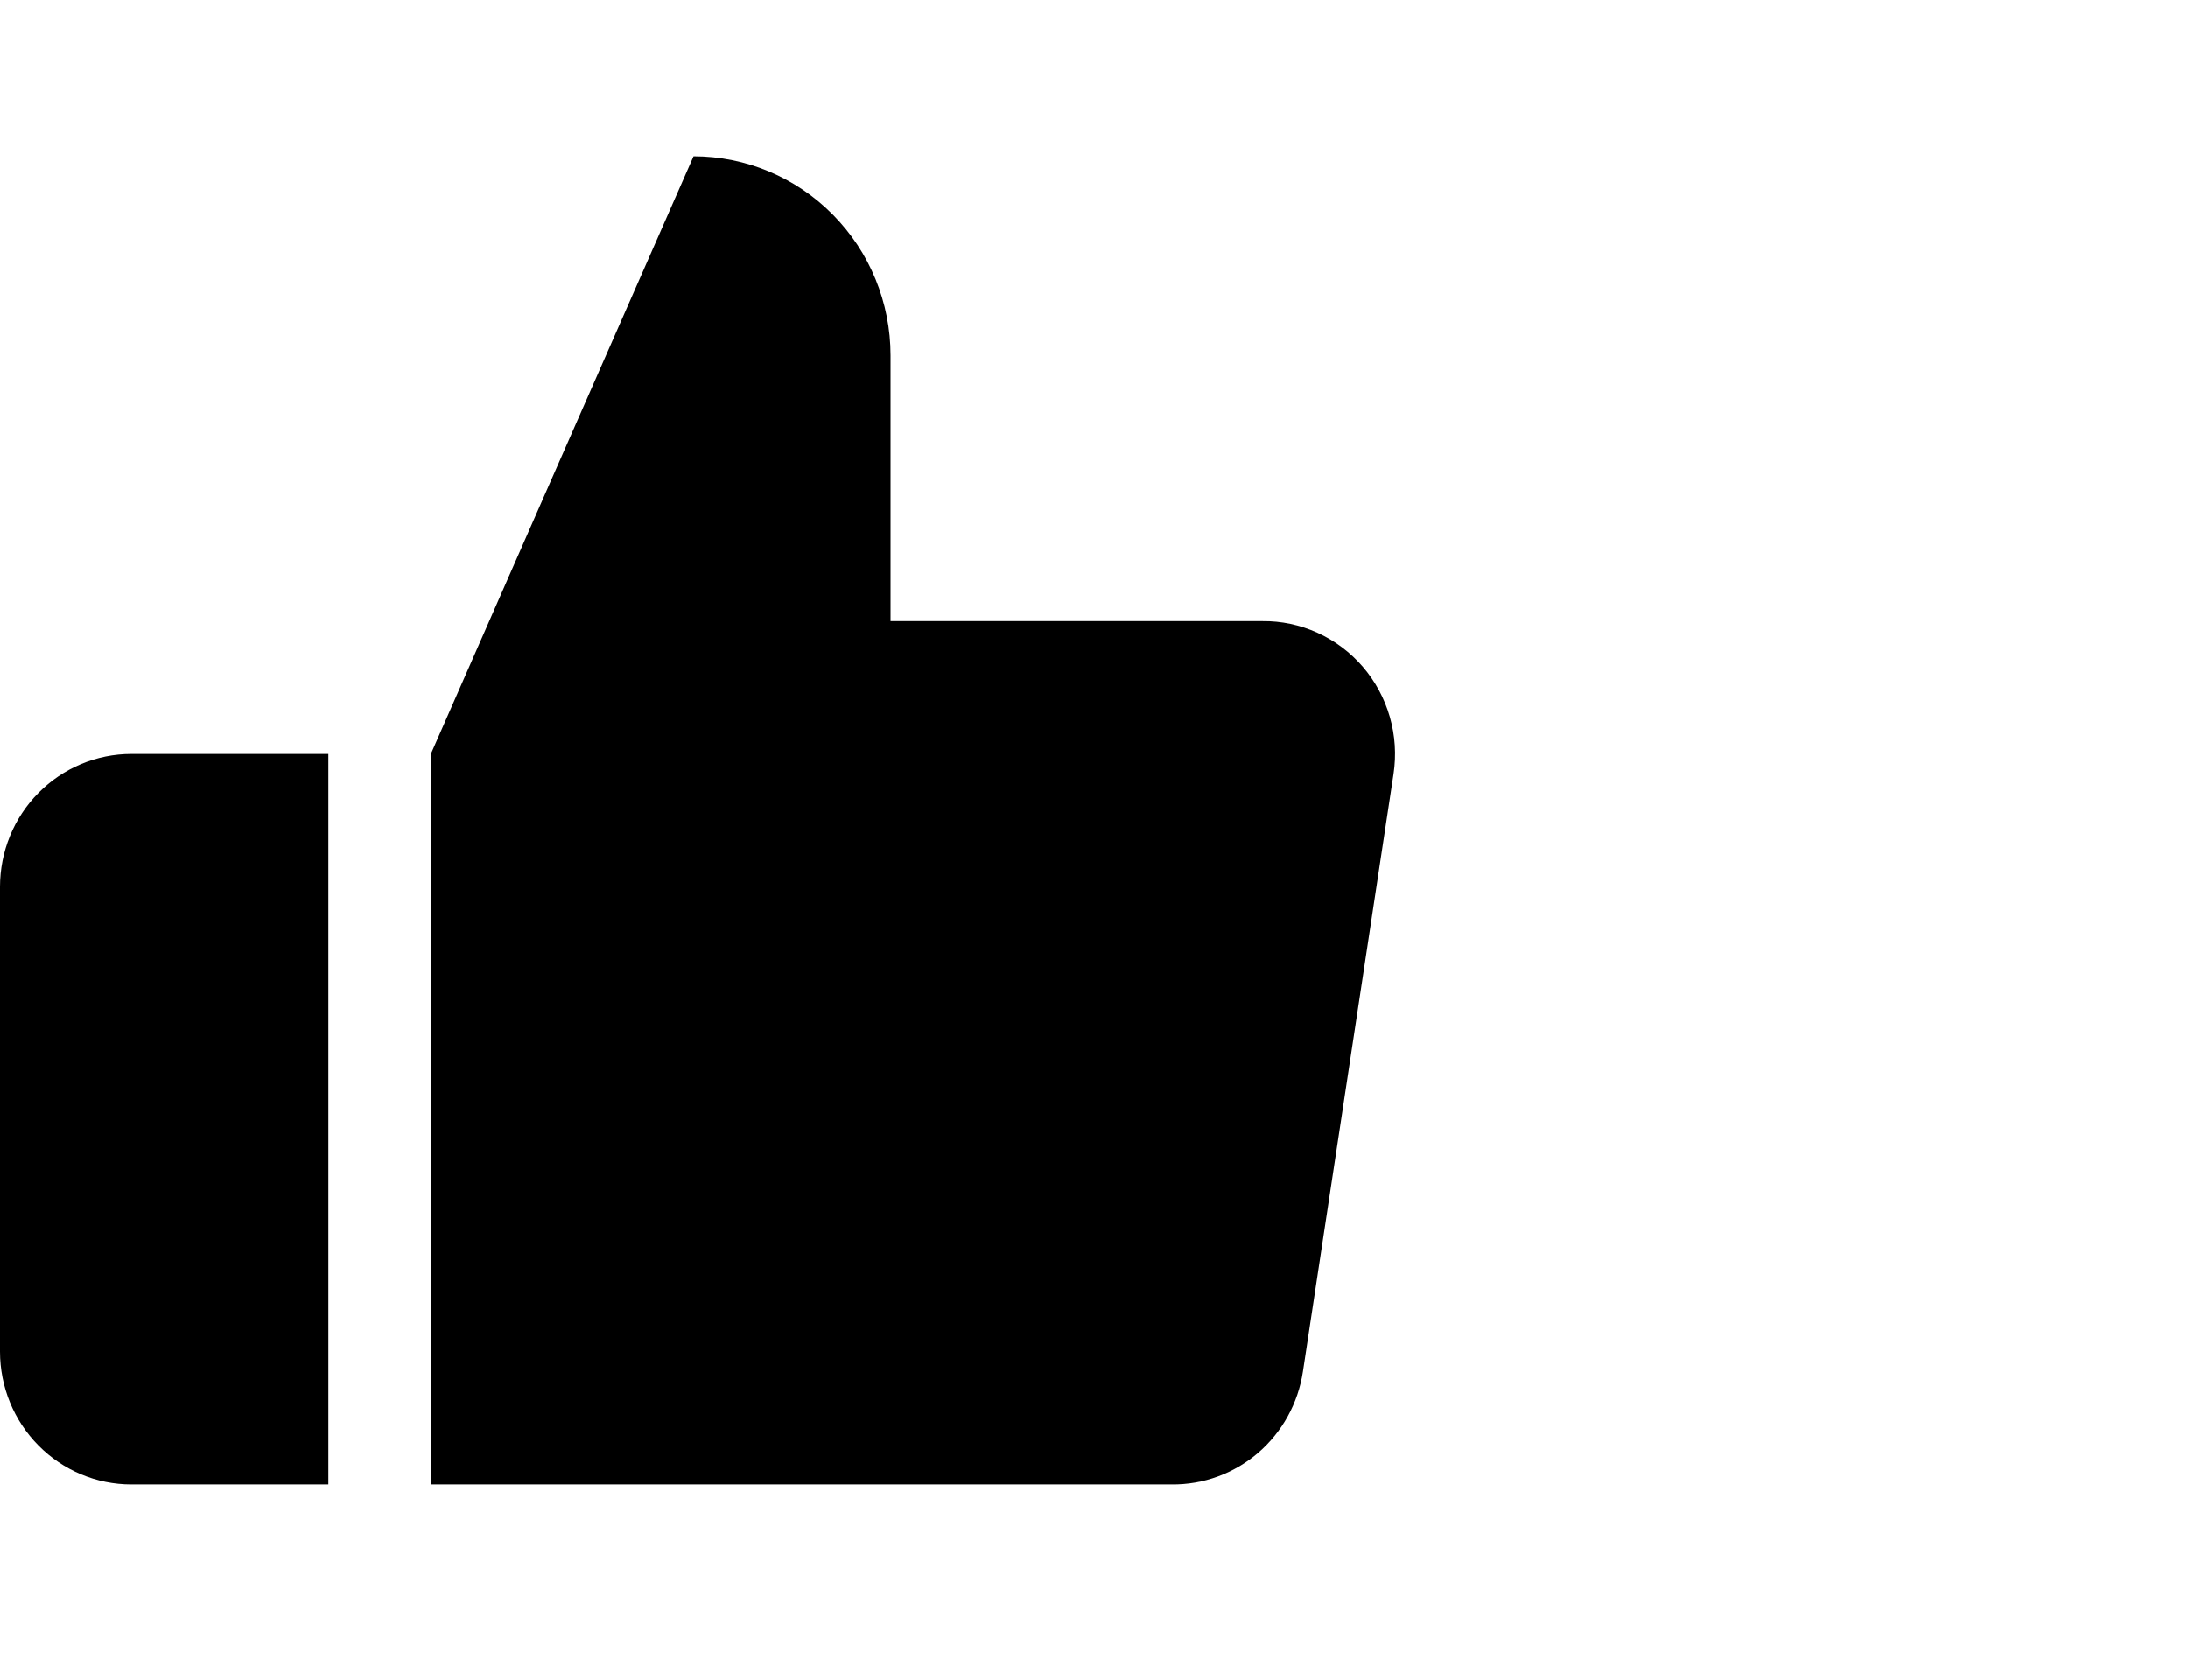 <svg width="56" height="43" viewBox="0 0 56 43" fill="none" xmlns="http://www.w3.org/2000/svg">
<path d="M22.792 15.9V9.1C22.792 7.747 22.261 6.45 21.315 5.494C20.37 4.537 19.087 4 17.75 4L11.027 19.3V38H29.985C30.796 38.009 31.583 37.722 32.201 37.191C32.818 36.66 33.225 35.92 33.347 35.11L35.666 19.81C35.739 19.323 35.707 18.825 35.571 18.352C35.435 17.878 35.199 17.441 34.88 17.069C34.56 16.697 34.164 16.4 33.719 16.198C33.275 15.996 32.792 15.894 32.305 15.9H22.792Z" fill="black"/>
<path d="M8.404 38H3.361C2.47 38 1.615 37.642 0.985 37.004C0.354 36.367 0 35.502 0 34.6V22.7C0 21.798 0.354 20.933 0.985 20.296C1.615 19.658 2.47 19.3 3.361 19.3H8.404" fill="black"/>
</svg>
